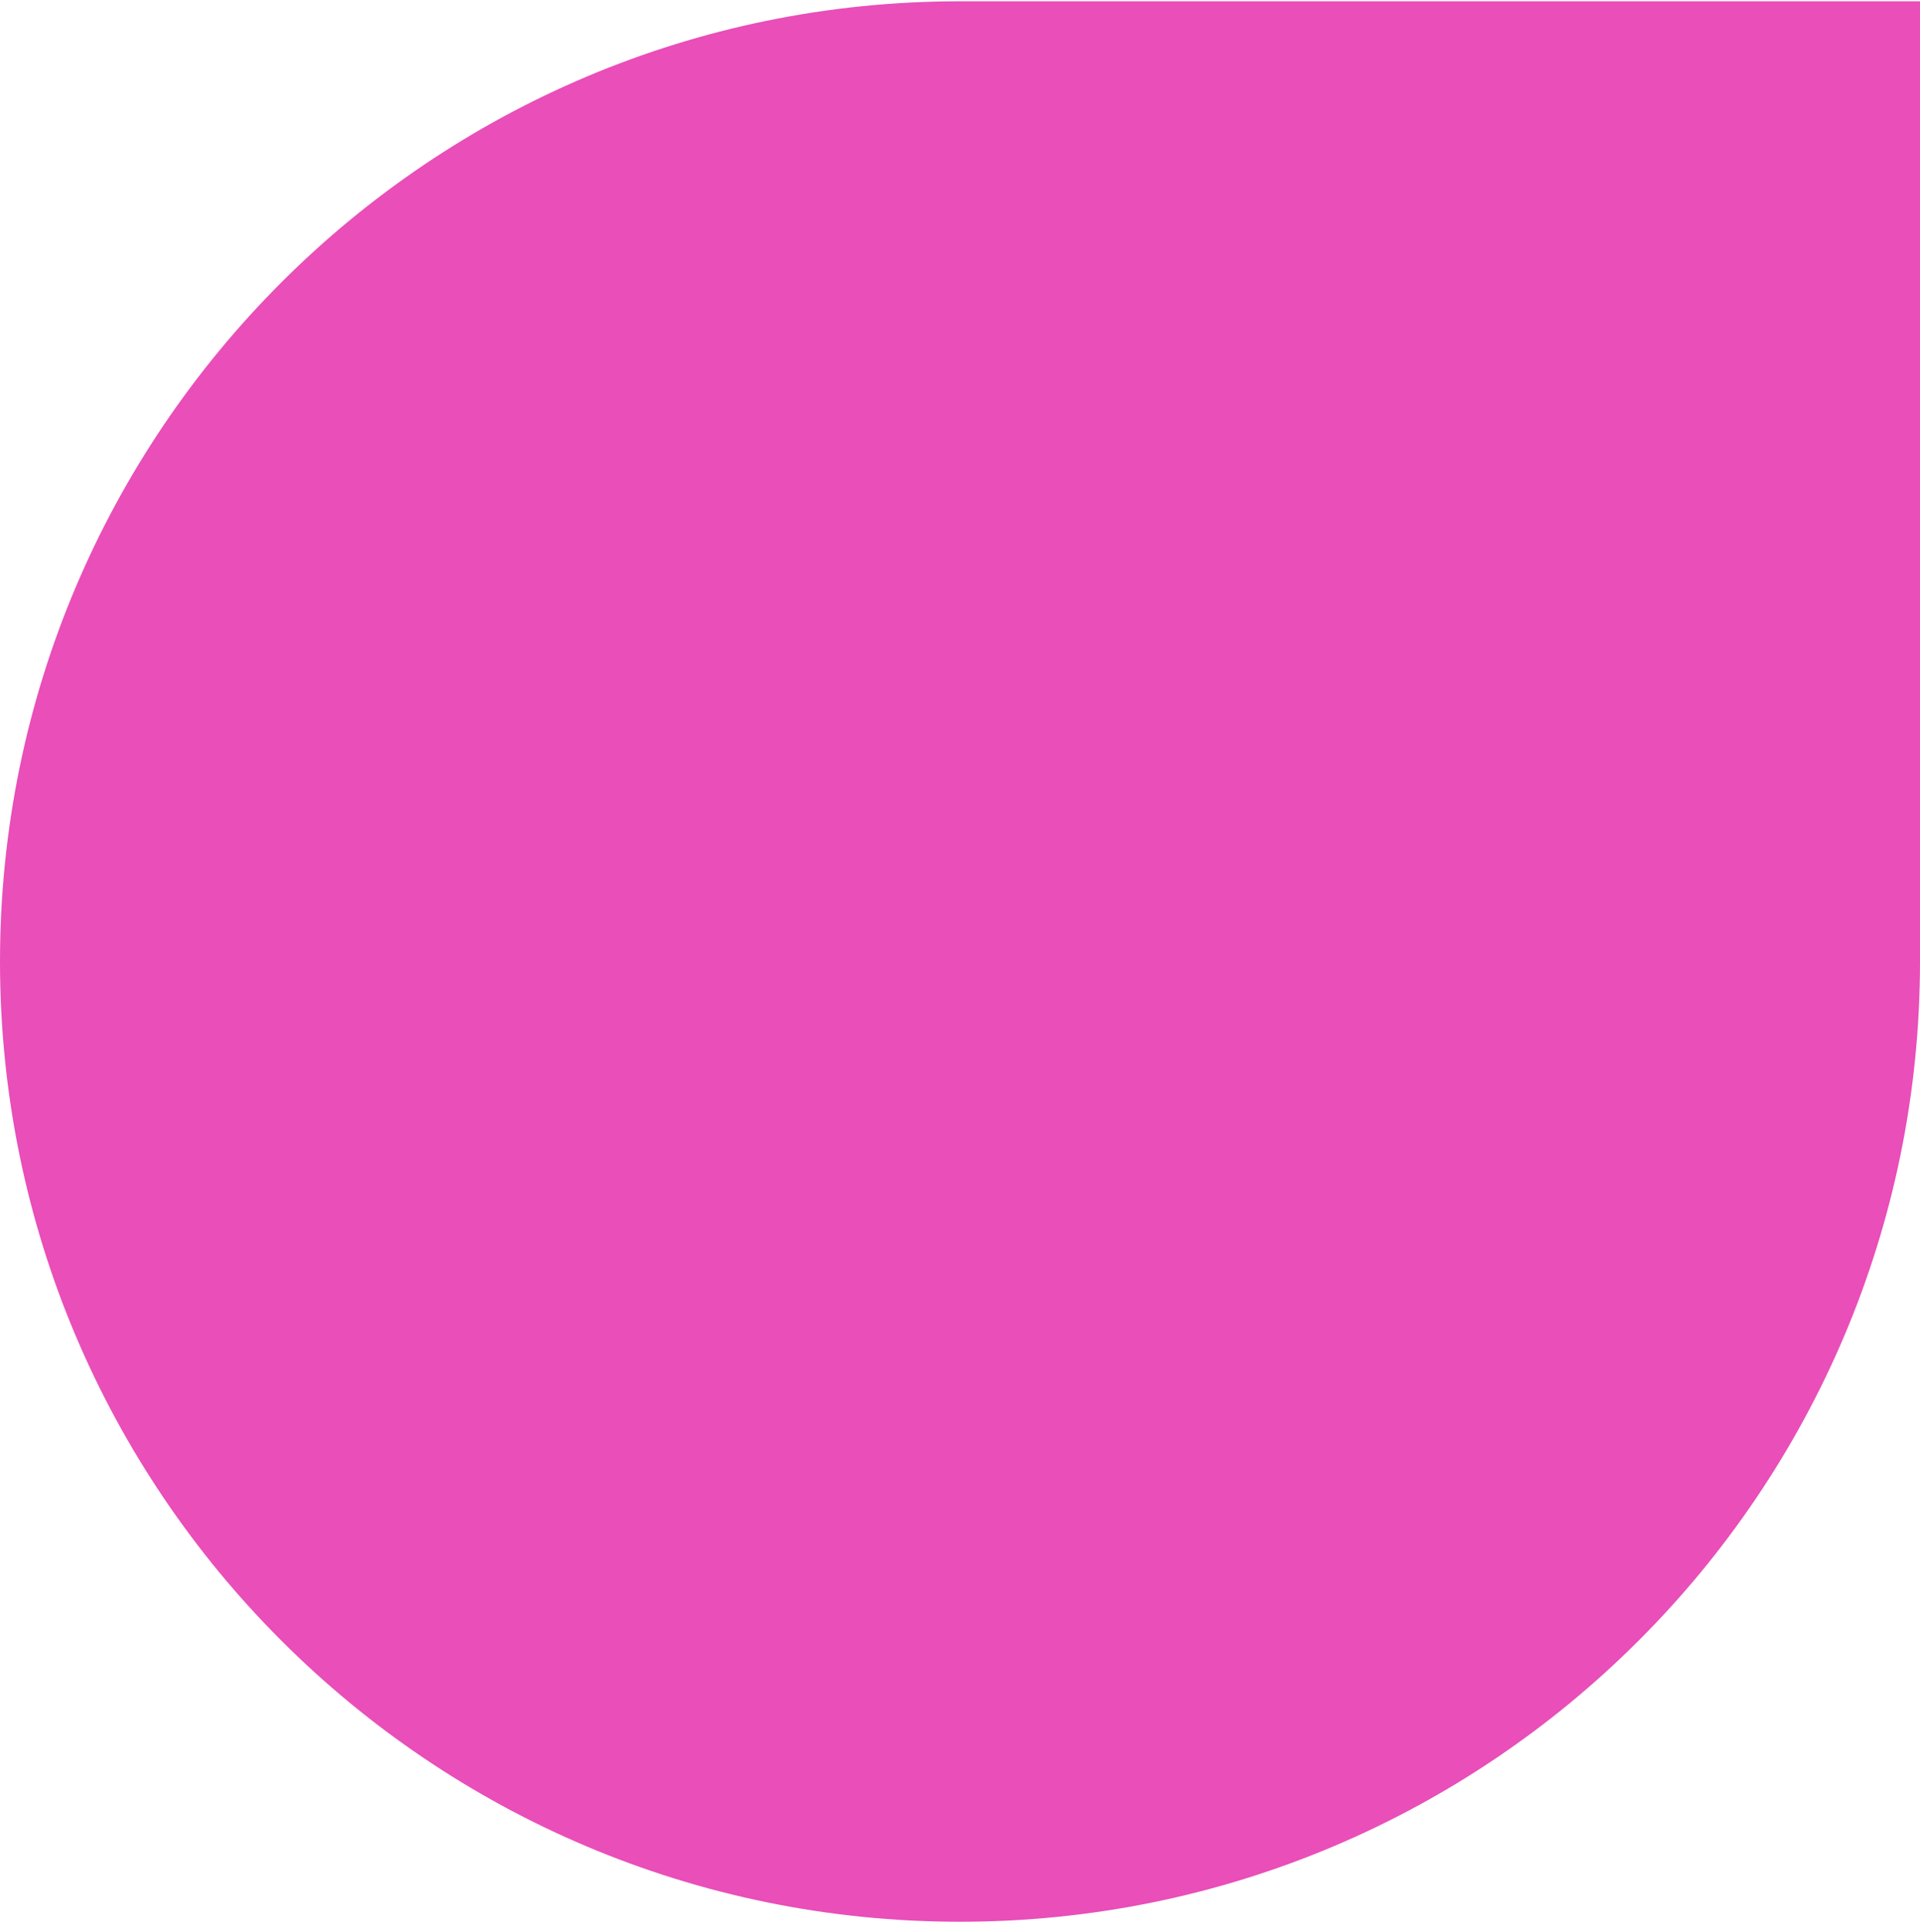 <?xml version="1.0" encoding="UTF-8"?> <svg xmlns="http://www.w3.org/2000/svg" width="168" height="169" viewBox="0 0 168 169" fill="none"><path id="Vector" d="M168 0.112L168 84.112C168 130.498 130.386 168.112 84 168.112C37.614 168.112 -5.69935e-06 130.498 -3.67176e-06 84.112C-1.64417e-06 37.726 37.614 0.112 84 0.112L168 0.112Z" fill="#E94EB9"></path></svg> 